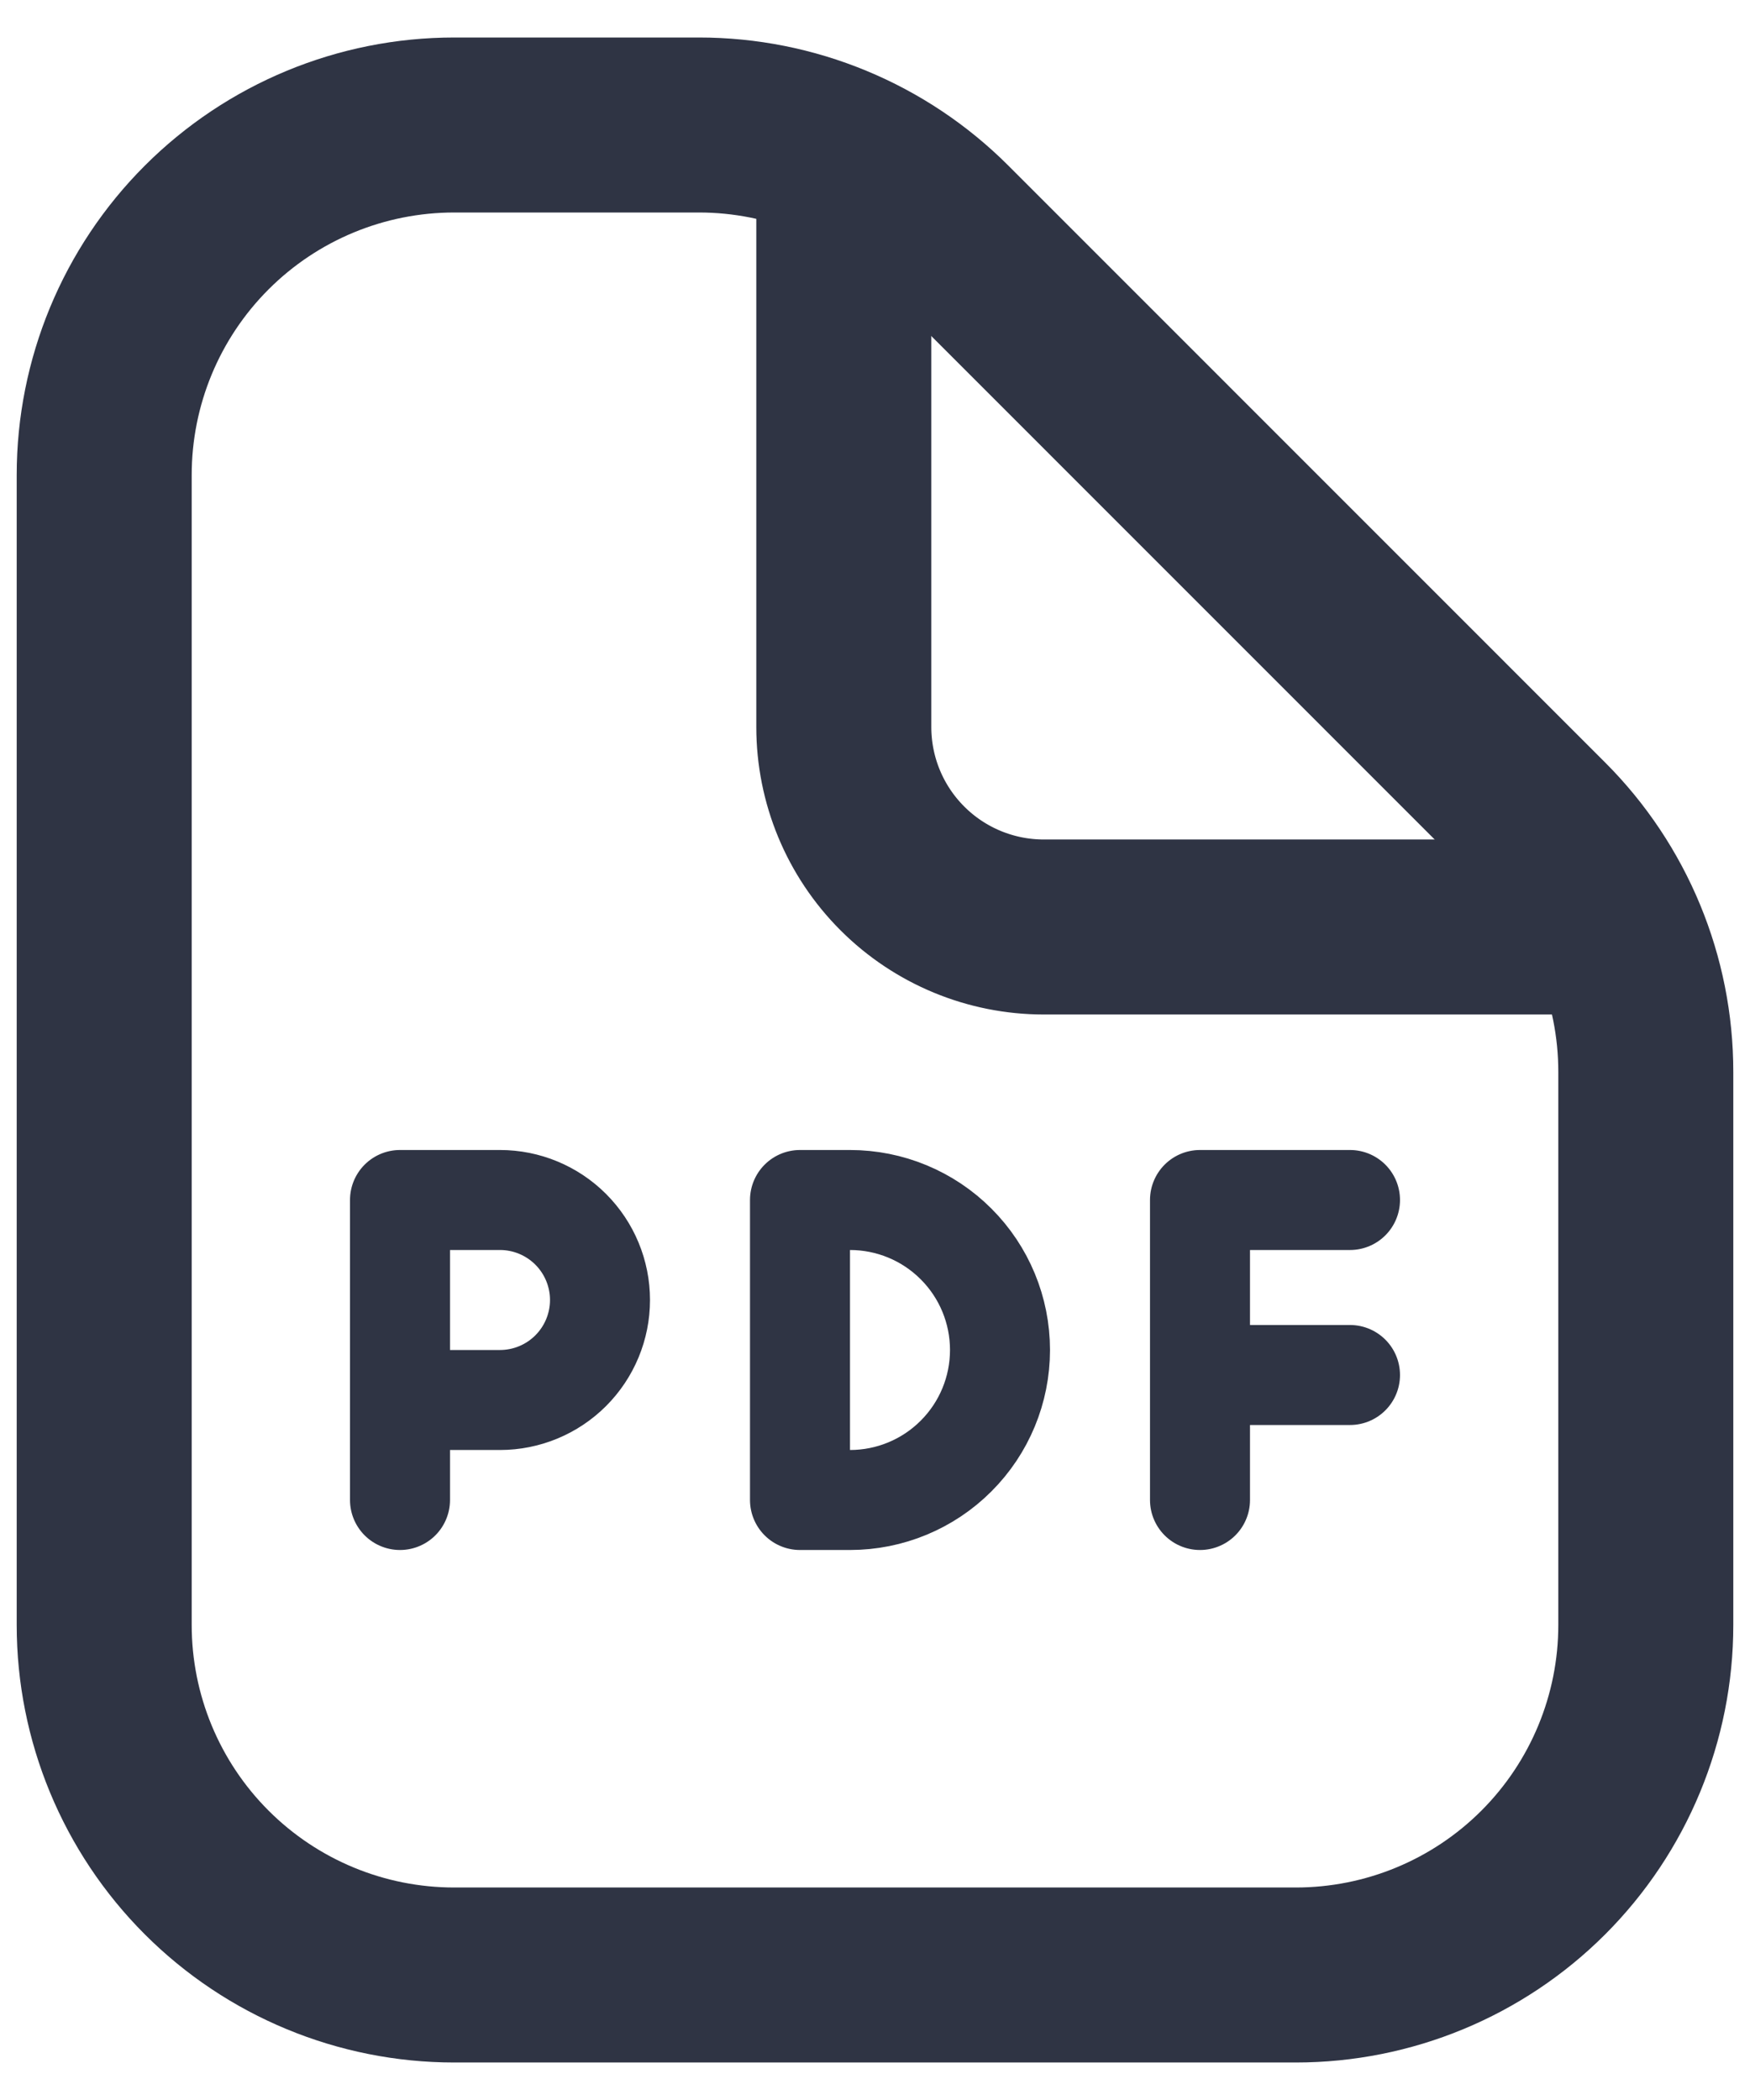<svg width="35" height="42" viewBox="0 0 35 42" fill="none" xmlns="http://www.w3.org/2000/svg">
<g id="Group">
<path id="Vector" d="M9.084 39.5H25.916C27.773 39.5 29.553 38.763 30.866 37.45C32.178 36.137 32.916 34.356 32.916 32.5V21.44C32.917 19.584 32.18 17.803 30.868 16.49L18.93 4.55C18.28 3.9 17.508 3.384 16.659 3.033C15.81 2.681 14.899 2.5 13.98 2.5H9.084C7.227 2.5 5.447 3.237 4.134 4.55C2.821 5.863 2.084 7.643 2.084 9.5V32.5C2.084 34.356 2.821 36.137 4.134 37.45C5.447 38.763 7.227 39.5 9.084 39.5Z" stroke="#2F3444" stroke-width="3.5" stroke-linecap="round" stroke-linejoin="round"/>
<path id="Vector_2" d="M16.876 3.22V14.54C16.876 15.601 17.297 16.619 18.048 17.369C18.798 18.119 19.815 18.54 20.876 18.54H32.2" stroke="#2F3444" stroke-width="3.5" stroke-linecap="round" stroke-linejoin="round"/>
<path id="Vector_3" d="M8 30V28M8 28V24H10C10.53 24 11.039 24.211 11.414 24.586C11.789 24.961 12 25.47 12 26C12 26.53 11.789 27.039 11.414 27.414C11.039 27.789 10.53 28 10 28H8ZM24 30V27.5M24 27.5V24H27M24 27.5H27M16 30V24H17C17.796 24 18.559 24.316 19.121 24.879C19.684 25.441 20 26.204 20 27C20 27.796 19.684 28.559 19.121 29.121C18.559 29.684 17.796 30 17 30H16Z" stroke="#2F3444" stroke-width="2" stroke-linecap="round" stroke-linejoin="round"/>
</g>
</svg>
